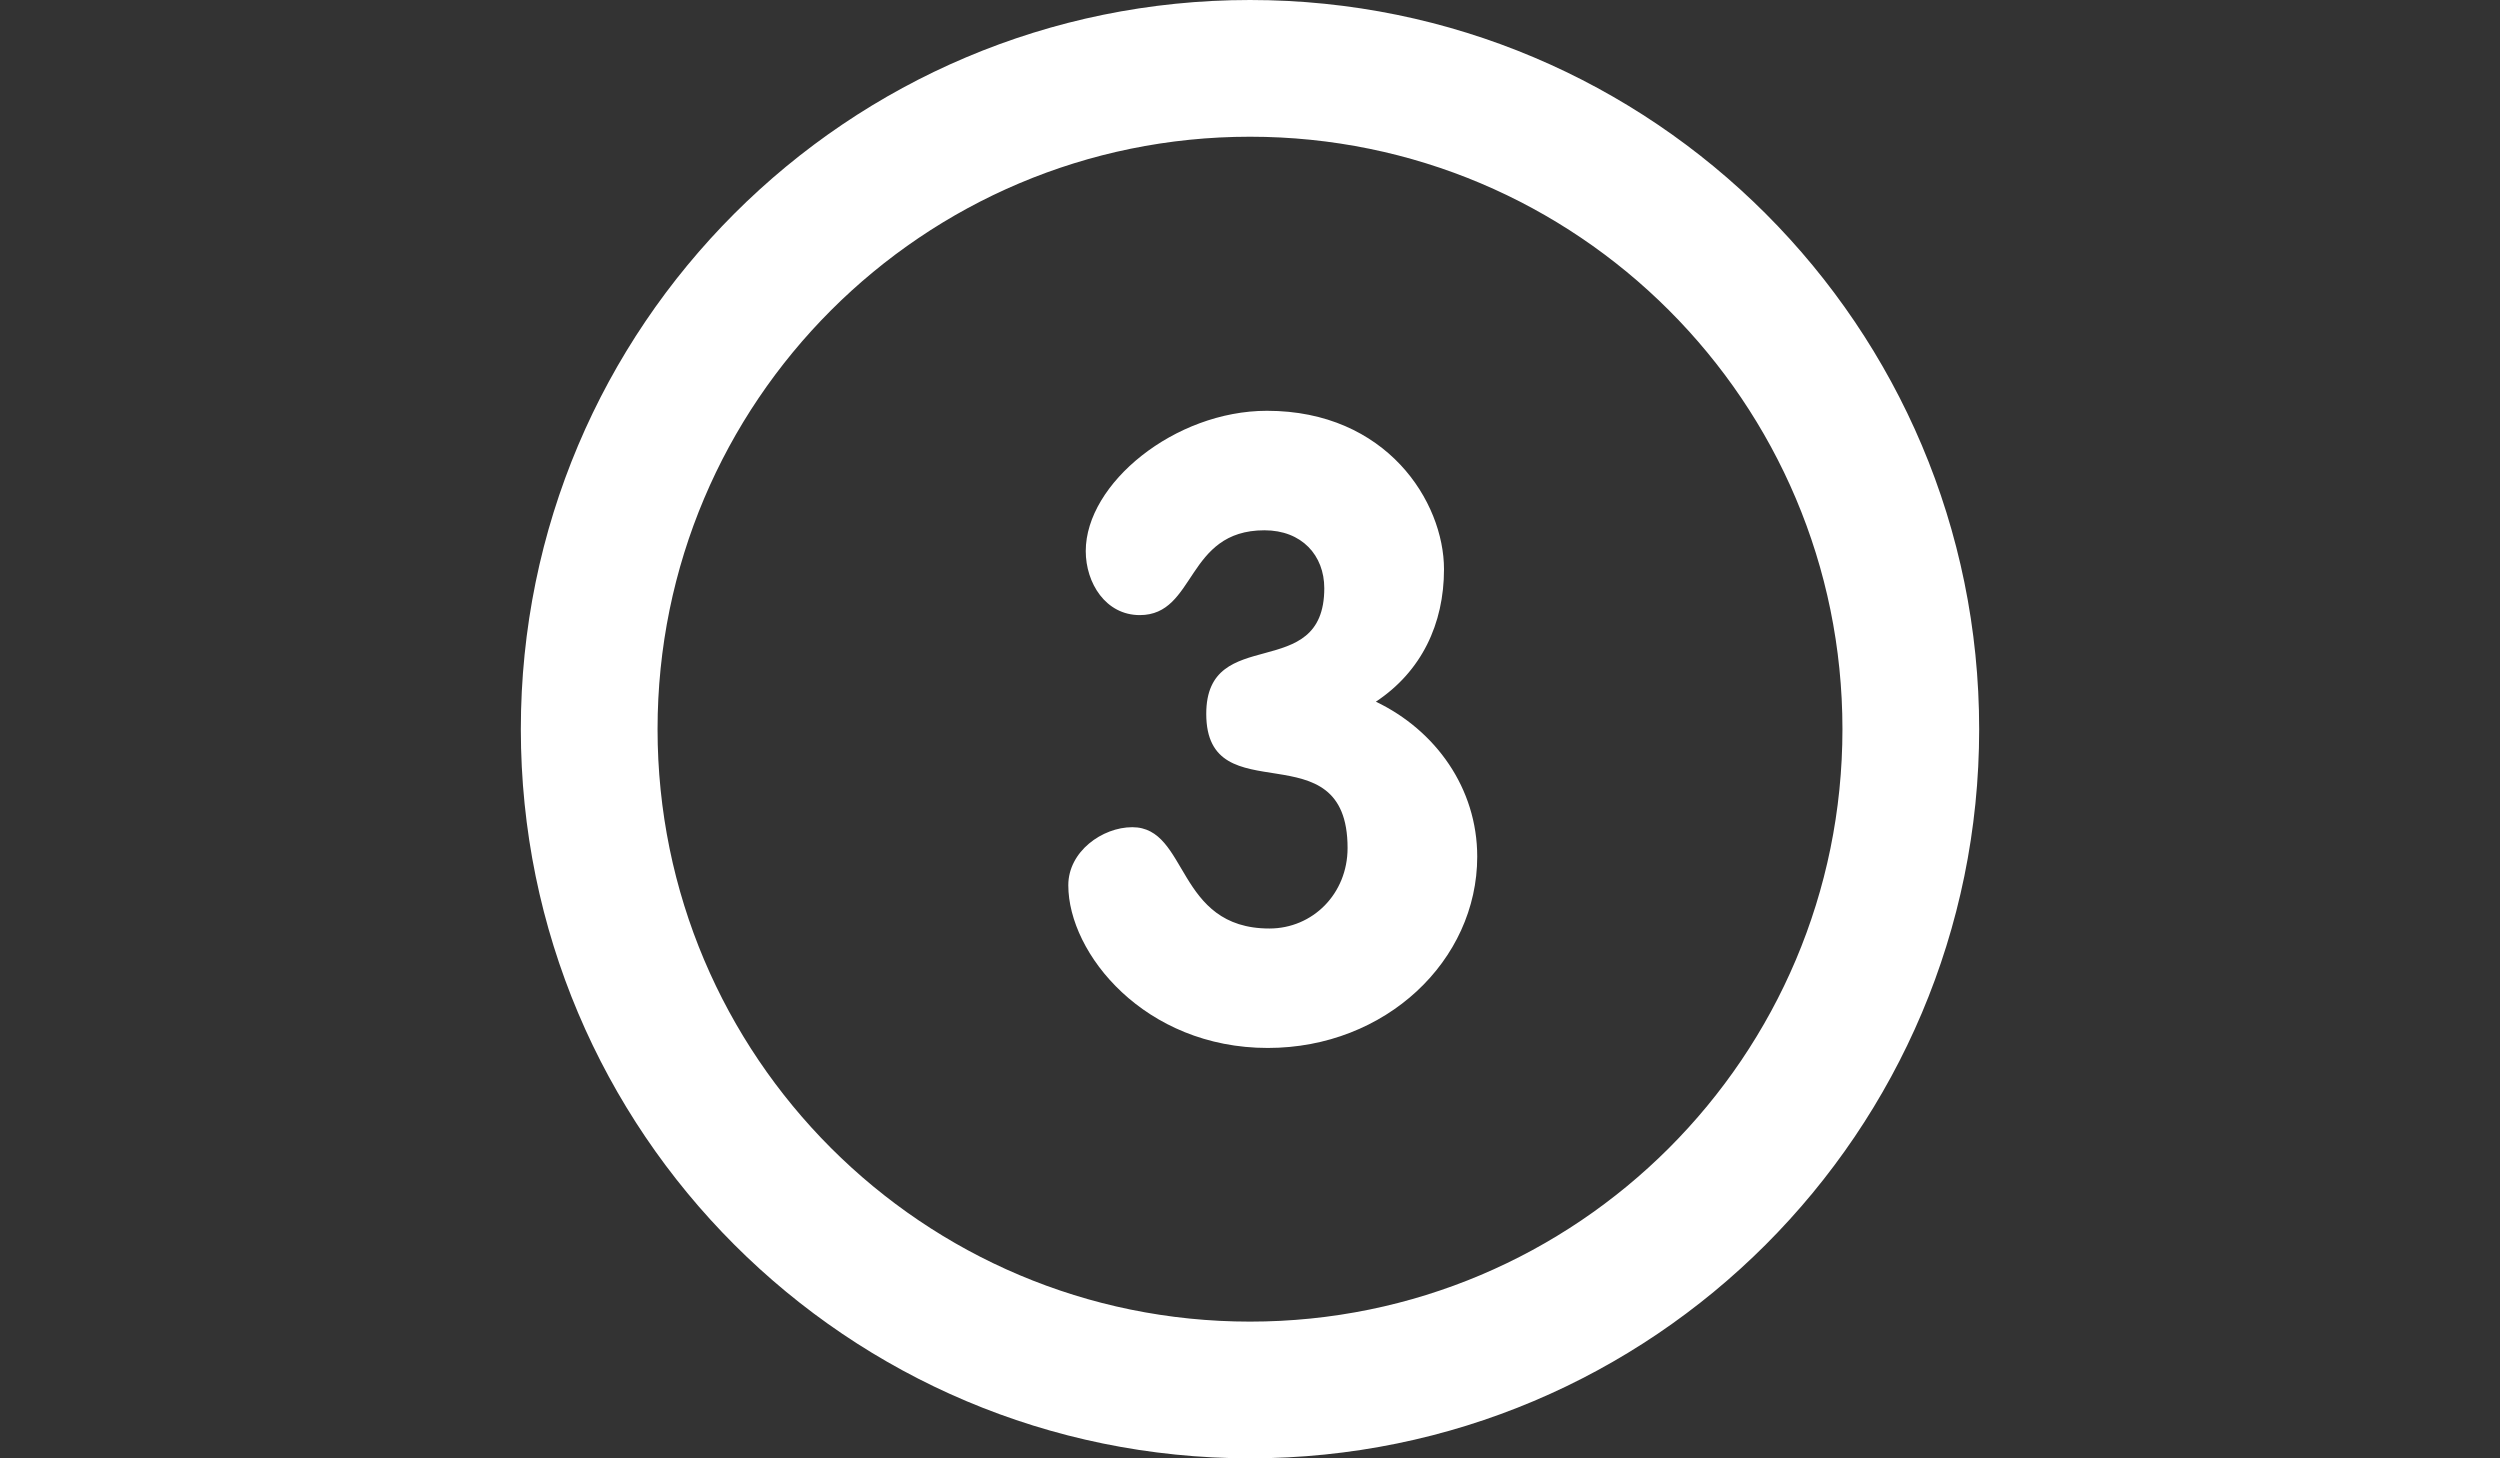 <?xml version="1.0" encoding="UTF-8"?> <!-- Generator: Adobe Illustrator 16.0.0, SVG Export Plug-In . SVG Version: 6.00 Build 0) --> <svg xmlns="http://www.w3.org/2000/svg" xmlns:xlink="http://www.w3.org/1999/xlink" id="Layer_1" x="0px" y="0px" width="960px" height="560px" viewBox="0 0 960 560" xml:space="preserve"><rect x="0" y="0" width="960" height="560" fill="#333333" stroke="none"/> <g> <path fill="#FFFFFF" d="M480,0C325.369,0,200,125.369,200,280c0,154.648,125.369,280,280,280s280-125.352,280-280 C760,125.369,634.631,0,480,0z M480,507.499c-125.649,0-227.499-101.85-227.499-227.499S354.351,52.501,480,52.501 S707.499,154.351,707.499,280S605.649,507.499,480,507.499z M528.335,269.448c17.553-11.621,26.162-29.907,26.162-50.854 c0-25.917-22.031-60.849-67.987-60.849c-35.421,0-69.58,27.948-69.58,53.866c0,12.302,7.664,24.588,20.755,24.588 c21.701,0,17.553-32.568,47.863-32.568c14.367,0,22.978,9.642,22.978,22.261c0,36.908-45.324,13.3-45.324,48.211 c0,39.218,54.267,4.988,54.267,51.521c0,17.622-13.422,30.923-30.013,30.923c-36.068,0-30.957-38.902-52.658-38.902 c-11.497,0-24.57,9.311-24.57,22.278c0,26.268,29.365,62.492,76.598,62.492c45.324,0,80.43-33.582,80.43-73.466 C567.256,302.697,551.295,280.437,528.335,269.448z"></path> </g> </svg> 